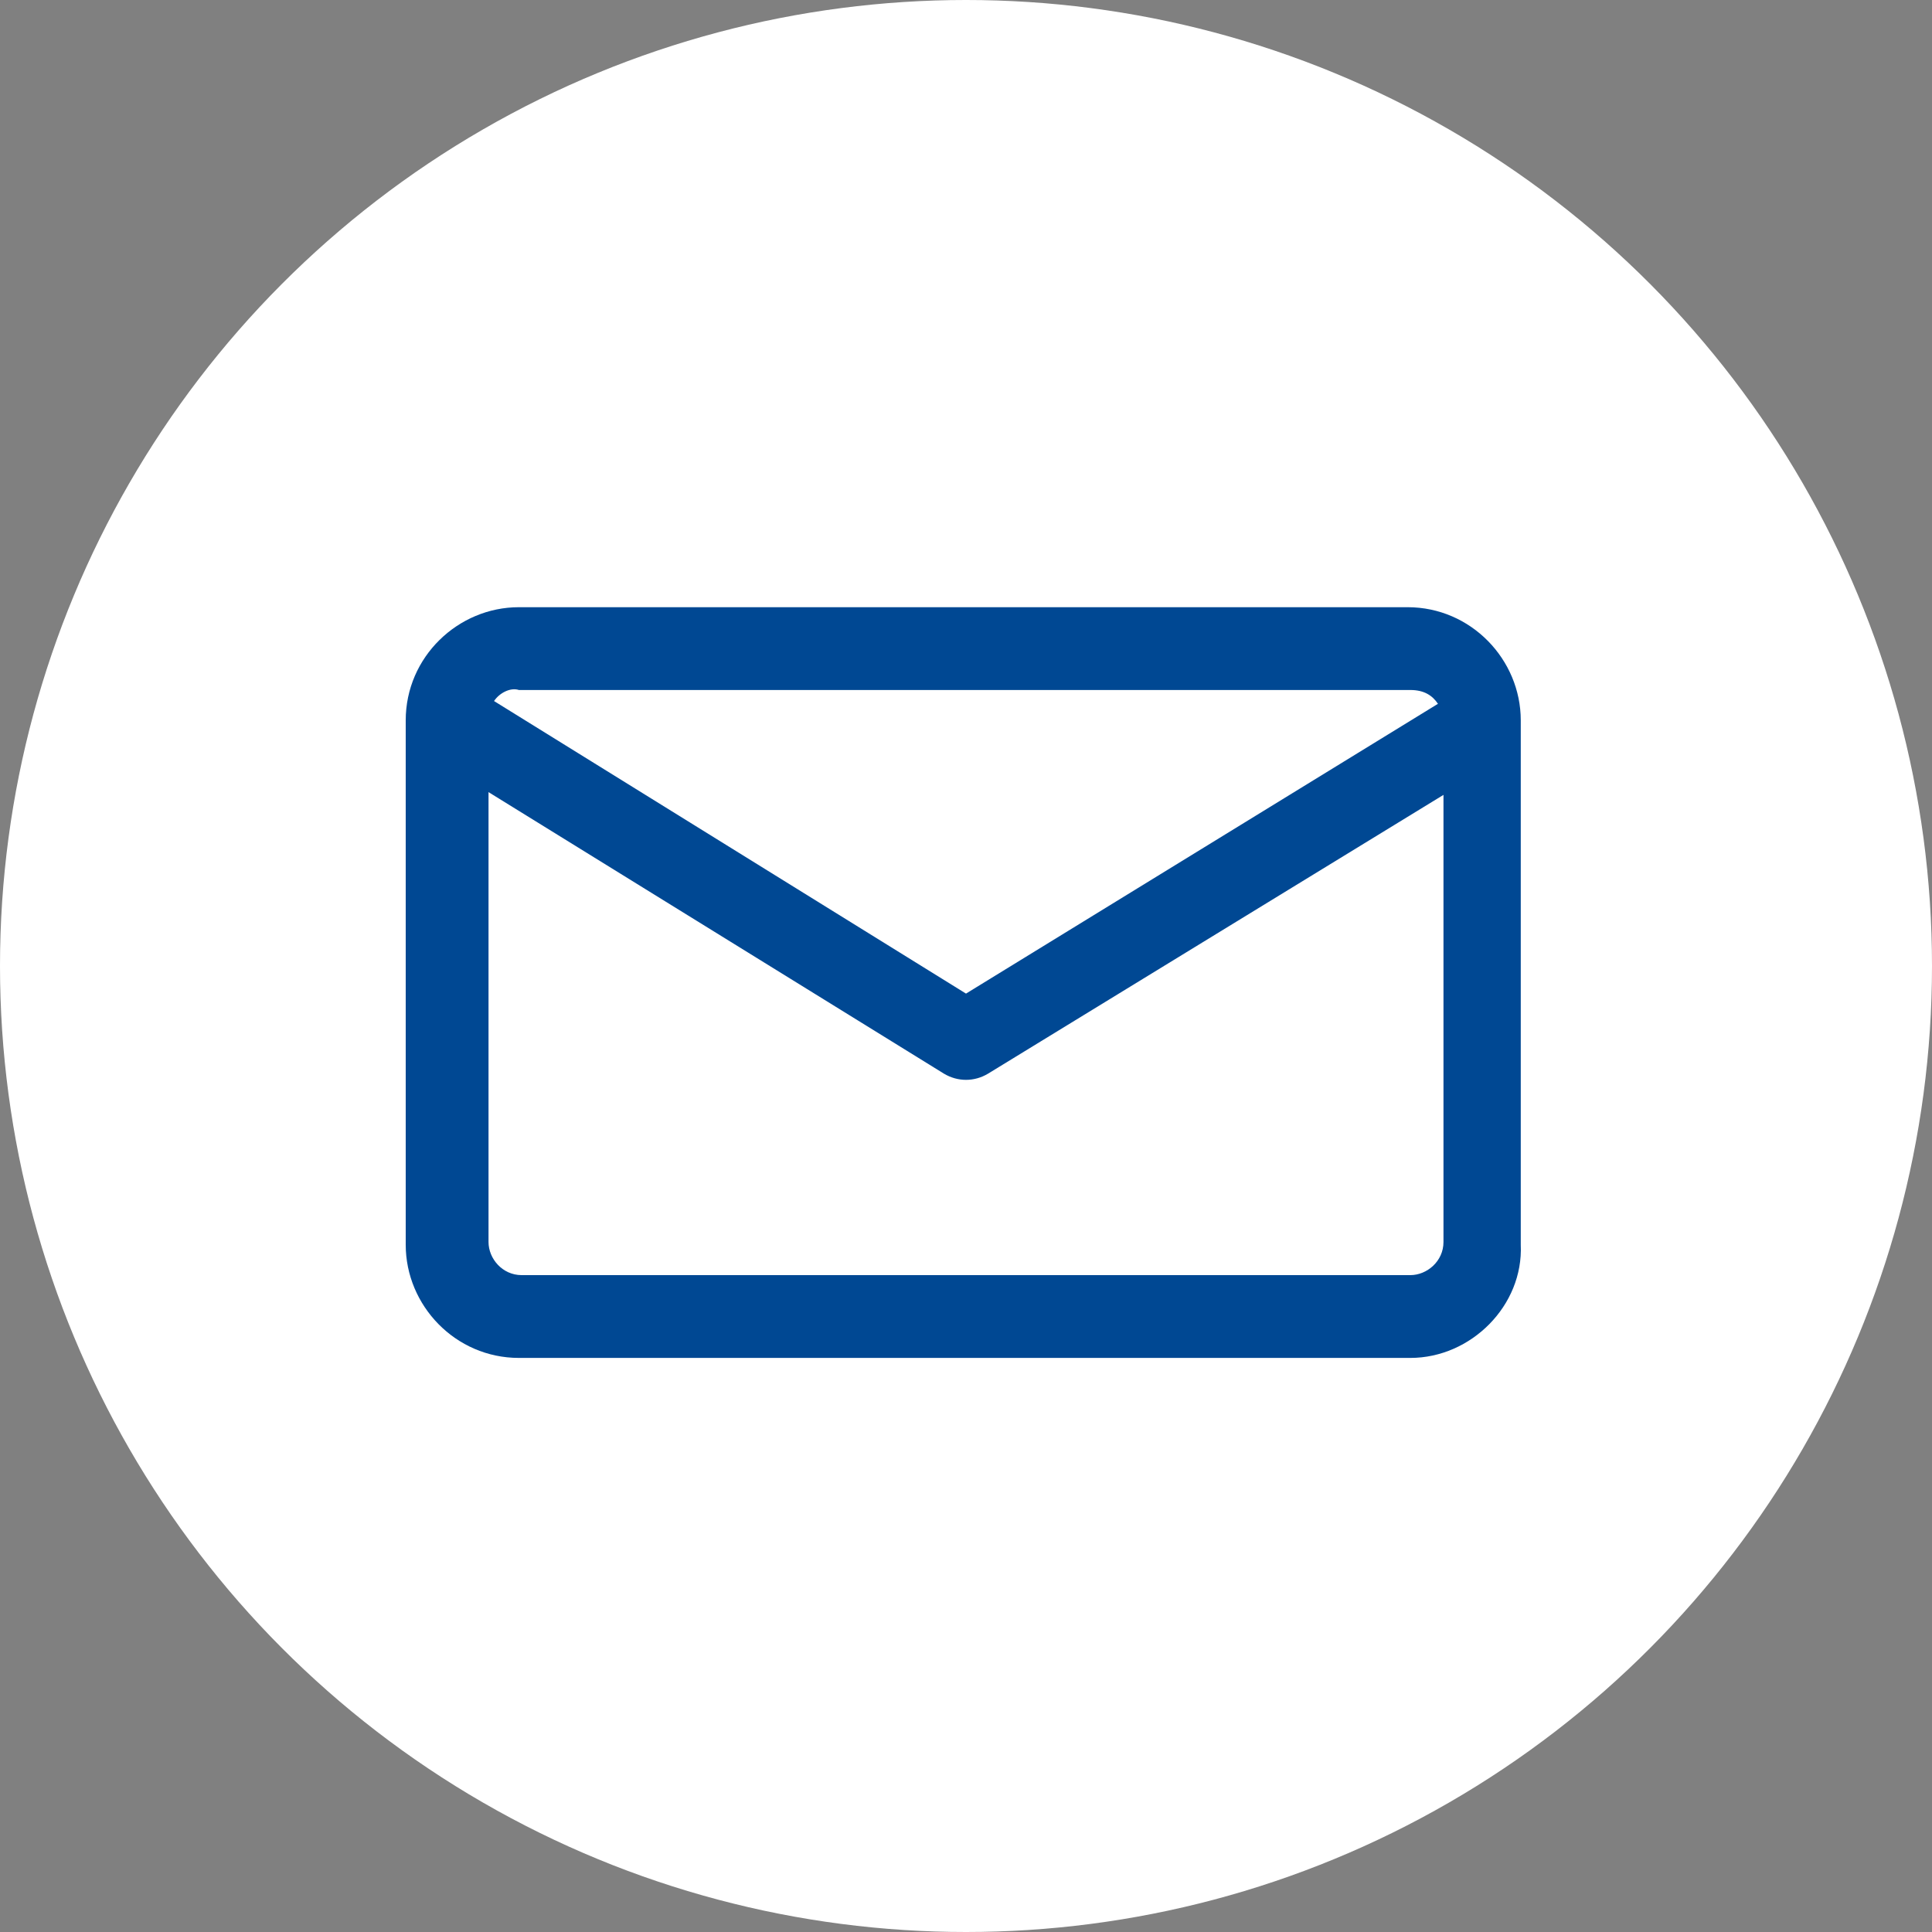 <?xml version="1.0" encoding="UTF-8"?>
<!-- Generator: Adobe Illustrator 25.0.0, SVG Export Plug-In . SVG Version: 6.00 Build 0)  -->
<svg version="1.1" id="Ebene_1" xmlns="http://www.w3.org/2000/svg" xmlns:xlink="http://www.w3.org/1999/xlink" x="0px" y="0px" viewBox="0 0 70 70" style="enable-background:new 0 0 70 70;" xml:space="preserve">
<rect x="0" y="0" width="70" height="70" fill="#808080" stroke="none"/>
<style type="text/css">
	.st0{fill:#004893;}
	.st1{fill:#FFFFFF;}
</style>
<circle class="st1" cx="35" cy="35" r="35"/>
<g id="Ebene_2_3_">
	<g id="Ebene_1-2_2_">
		<path id="Mail_1_" class="st0" d="M51.1,49.2H18.8c-2.3,0-4.1-1.9-4.1-4.1v-19c0-2.3,1.9-4.1,4.1-4.1l0,0h32.2    c2.3,0,4.1,1.9,4.1,4.1l0,0v19C55.2,47.3,53.3,49.2,51.1,49.2z M17.7,28.7v16.3c0,0.6,0.5,1.2,1.2,1.2h32.2c0.6,0,1.2-0.5,1.2-1.2    l0,0V28.8L35.8,38.9c-0.5,0.3-1.1,0.3-1.6,0L17.7,28.7z M17.9,25.4L35,36l17.1-10.5c-0.2-0.3-0.5-0.5-1-0.5H18.8    C18.5,24.9,18.1,25.1,17.9,25.4z"/>
	</g>
</g>
</svg>